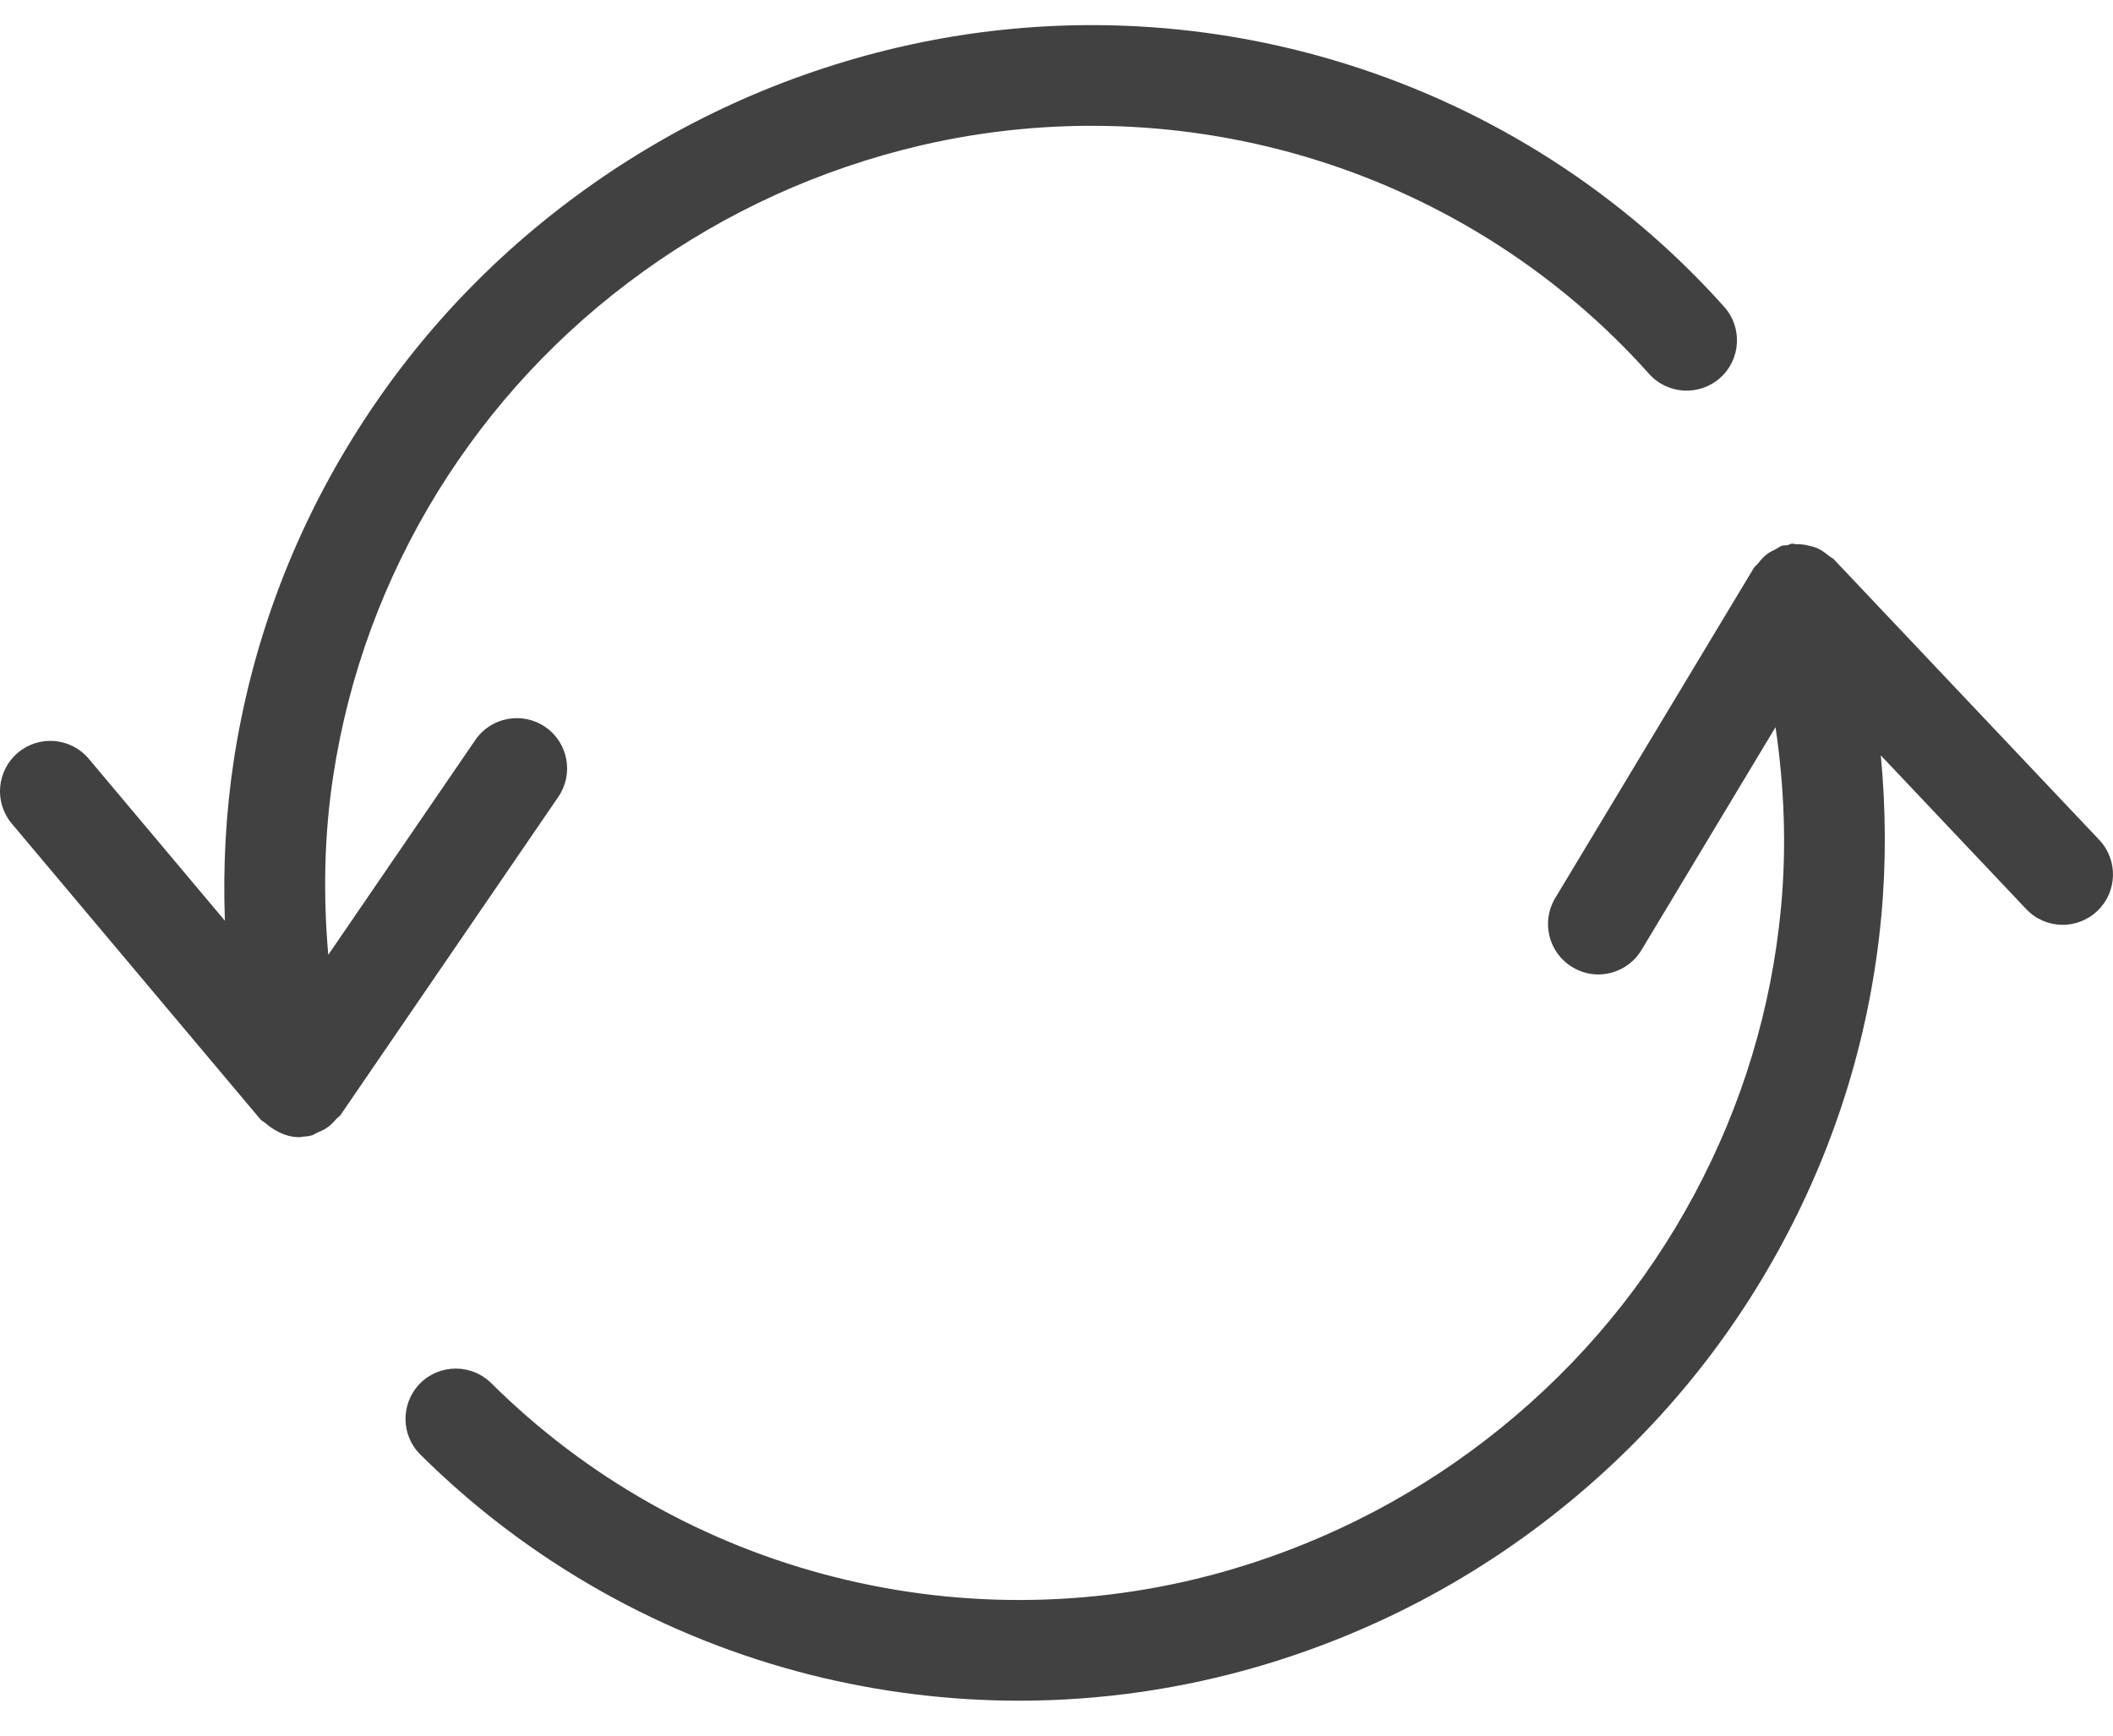 <svg width="28" height="23" viewBox="0 0 28 23" fill="none" xmlns="http://www.w3.org/2000/svg">
<path d="M7.225 9.633C6.922 9.425 6.505 9.503 6.298 9.807L4.35 12.653C4.281 11.86 4.295 11.062 4.418 10.266C4.624 8.934 5.088 7.676 5.795 6.526C6.505 5.375 7.424 4.389 8.527 3.596C9.63 2.803 10.864 2.242 12.193 1.929C13.93 1.523 15.749 1.59 17.45 2.123C19.151 2.656 20.674 3.635 21.853 4.955C22.099 5.23 22.522 5.251 22.795 5.007C23.069 4.762 23.093 4.34 22.848 4.066C21.507 2.567 19.779 1.456 17.848 0.851C15.919 0.245 13.86 0.169 11.888 0.631C10.387 0.984 8.994 1.618 7.748 2.514C6.502 3.41 5.462 4.524 4.66 5.827C3.858 7.129 3.333 8.554 3.1 10.063C2.991 10.775 2.954 11.489 2.98 12.201L1.177 10.056C0.94 9.773 0.52 9.737 0.238 9.974C-0.044 10.211 -0.081 10.632 0.156 10.914L3.449 14.831C3.471 14.856 3.502 14.868 3.526 14.89C3.551 14.912 3.573 14.929 3.6 14.947C3.708 15.018 3.827 15.069 3.958 15.069C3.958 15.069 3.958 15.069 3.958 15.069C3.958 15.069 3.959 15.069 3.959 15.069C3.959 15.069 3.96 15.069 3.959 15.069C3.971 15.069 3.982 15.069 3.992 15.068C3.999 15.068 4.004 15.063 4.011 15.063C4.048 15.06 4.085 15.058 4.123 15.048C4.157 15.04 4.184 15.017 4.216 15.004C4.251 14.989 4.284 14.977 4.315 14.956C4.372 14.92 4.418 14.874 4.461 14.823C4.476 14.806 4.497 14.797 4.51 14.779L7.399 10.559C7.606 10.256 7.529 9.841 7.225 9.633Z" fill="#414141"/>
<path d="M27.818 11.13L24.298 7.409C24.282 7.392 24.259 7.386 24.241 7.371C24.19 7.328 24.137 7.289 24.076 7.262C24.041 7.247 24.008 7.241 23.972 7.232C23.915 7.217 23.86 7.21 23.8 7.211C23.781 7.212 23.762 7.202 23.742 7.205C23.723 7.207 23.707 7.22 23.688 7.224C23.663 7.229 23.638 7.224 23.613 7.232C23.58 7.243 23.555 7.266 23.524 7.281C23.49 7.298 23.457 7.313 23.426 7.335C23.373 7.374 23.331 7.421 23.292 7.472C23.278 7.492 23.255 7.502 23.242 7.524L20.608 11.902C20.419 12.217 20.521 12.627 20.836 12.816C20.944 12.882 21.063 12.913 21.18 12.913C21.405 12.913 21.627 12.797 21.752 12.589L23.528 9.636C23.644 10.424 23.676 11.222 23.601 12.024C23.476 13.363 23.087 14.646 22.448 15.836C21.811 17.023 20.952 18.06 19.895 18.918C18.841 19.773 17.642 20.405 16.335 20.793C14.623 21.299 12.806 21.337 11.075 20.902C9.345 20.469 7.767 19.578 6.51 18.329C6.249 18.072 5.827 18.07 5.567 18.332C5.308 18.594 5.309 19.016 5.57 19.275C6.997 20.693 8.788 21.703 10.751 22.197C11.655 22.423 12.58 22.537 13.504 22.537C14.586 22.537 15.668 22.381 16.714 22.072C18.192 21.633 19.545 20.921 20.736 19.953C21.93 18.983 22.901 17.81 23.623 16.466C24.347 15.119 24.787 13.665 24.929 12.149C24.996 11.432 24.99 10.718 24.923 10.01L26.849 12.046C27.103 12.315 27.524 12.326 27.792 12.072C28.059 11.819 28.07 11.397 27.818 11.13Z" fill="#414141"/>
</svg>
